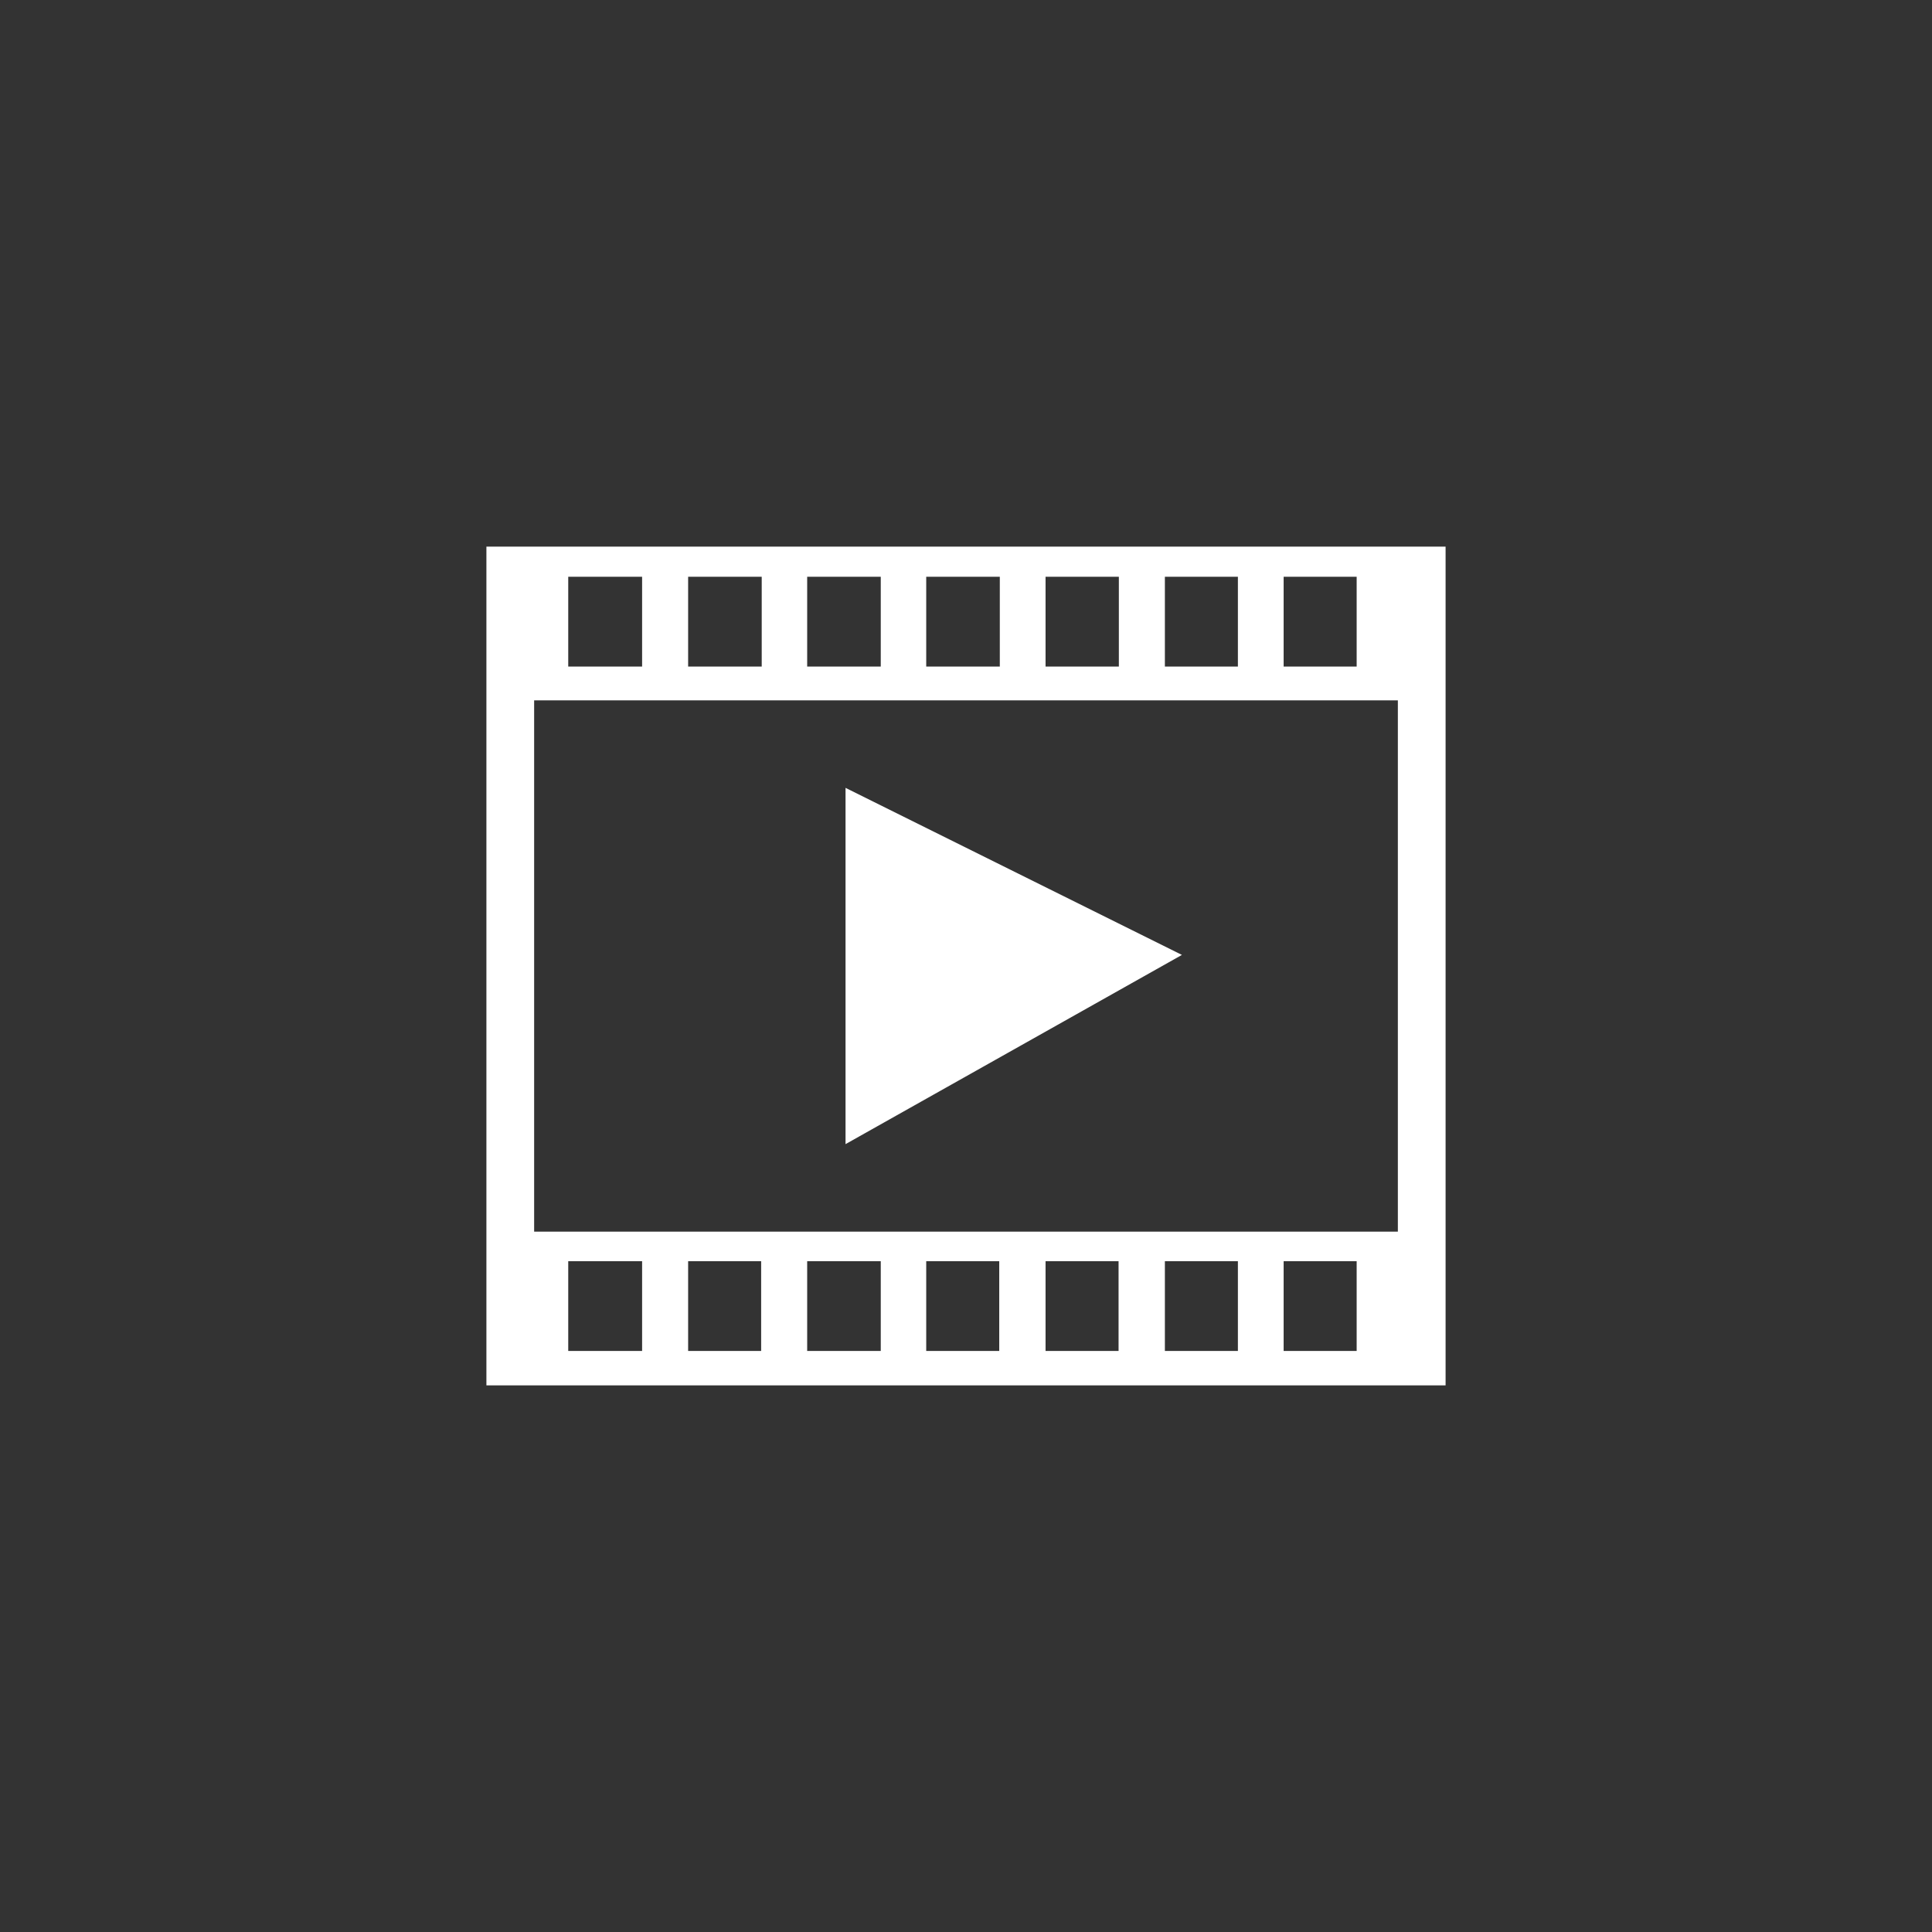 <svg id="Layer_1" data-name="Layer 1" xmlns="http://www.w3.org/2000/svg" viewBox="0 0 68 68"><rect x="0" y="0" width="68" height="68" fill="#333333" stroke="none"/><defs><style>.cls-1{fill:#fff;}</style></defs><title>icon-revolutionaer-einfach</title><path class="cls-1" d="M17.12,19.24V48.76H50.88V19.24H17.12ZM45.18,20.3h2.57v3.16H45.18V20.3ZM41,20.3h2.57v3.16H41V20.3Zm-4.19,0h2.57v3.16H36.8V20.3Zm-4.19,0h2.57v3.16H32.6V20.3Zm-4.19,0H31v3.16H28.41V20.3Zm-4.19,0h2.57v3.16H24.22V20.3ZM20,20.3H22.6v3.16H20V20.3ZM22.6,47.55H20V44.39H22.6v3.16Zm4.19,0H24.22V44.39h2.57v3.16Zm4.19,0H28.41V44.39H31v3.16Zm4.19,0H32.6V44.39h2.57v3.16Zm4.19,0H36.8V44.39h2.57v3.16Zm4.19,0H41V44.39h2.57v3.16Zm4.19,0H45.18V44.39h2.57v3.16Zm1.45-4.2H18.8V24.65H49.2v18.7ZM29.76,27.73V40.27L41.6,33.61Z"/></svg>